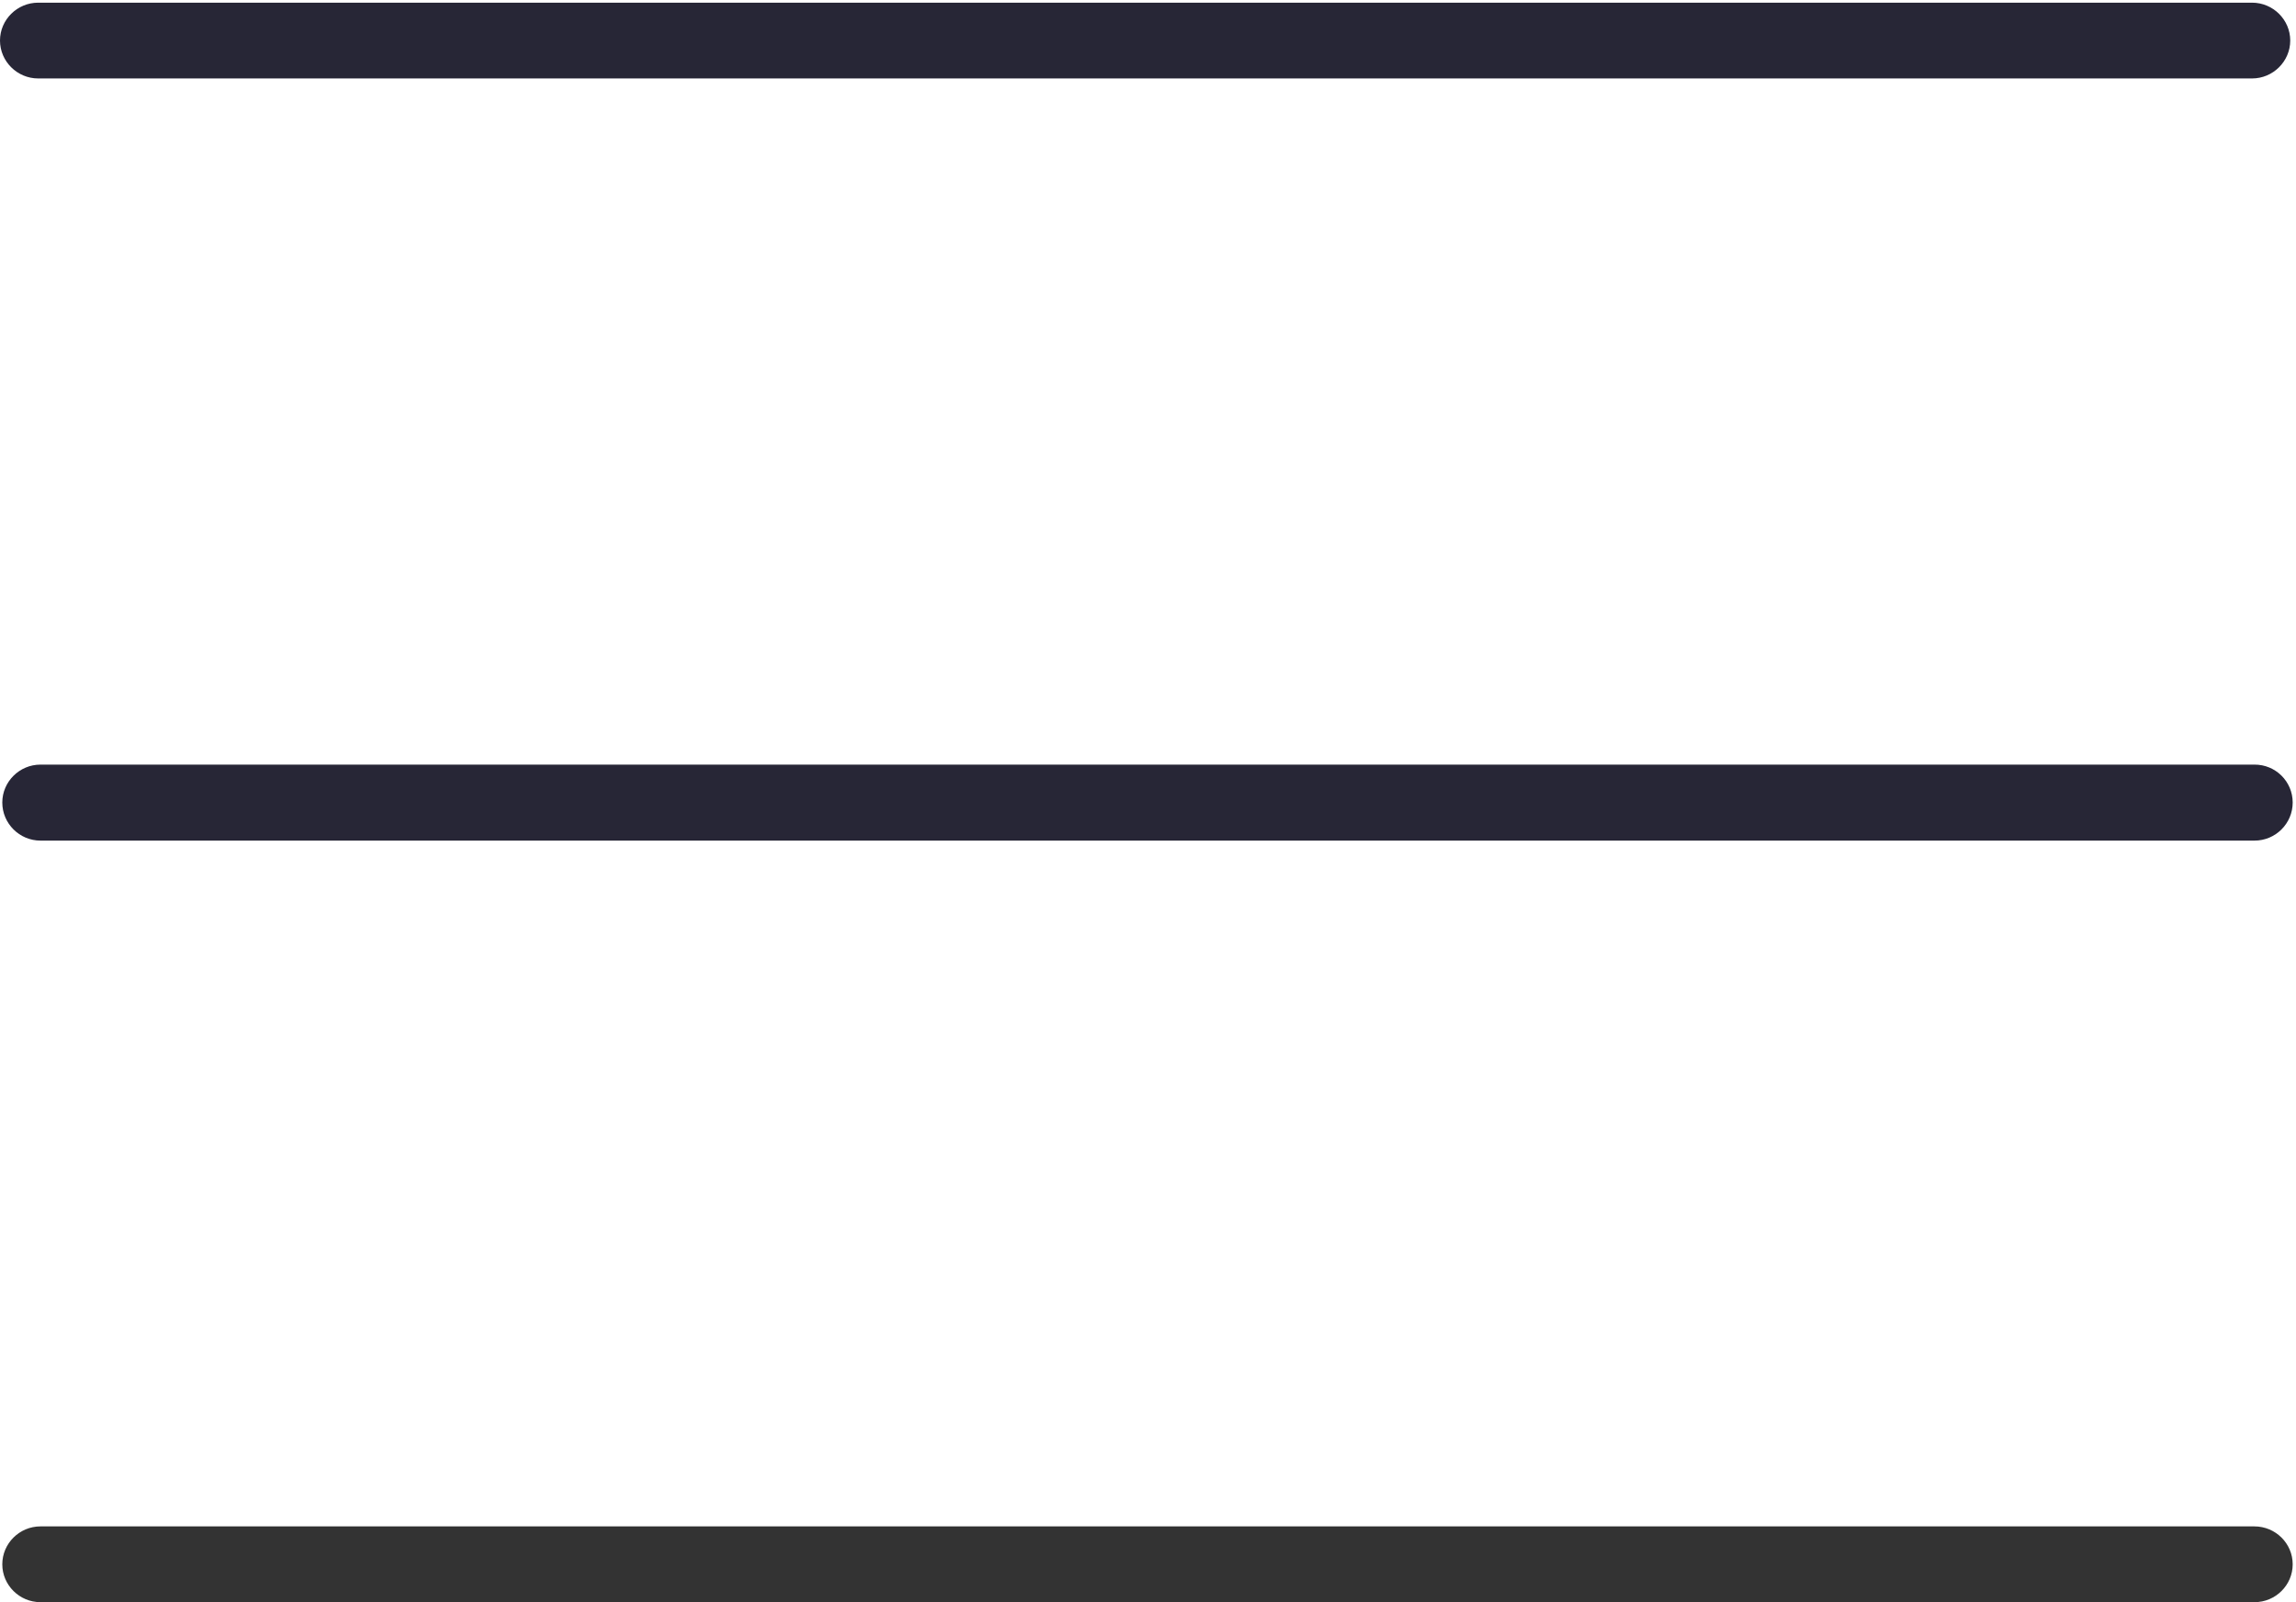 <?xml version="1.0" encoding="UTF-8" standalone="no"?>
<svg width="43px" height="30px" viewBox="0 0 43 30" version="1.1" xmlns="http://www.w3.org/2000/svg" xmlns:xlink="http://www.w3.org/1999/xlink" xmlns:sketch="http://www.bohemiancoding.com/sketch/ns">
    <!-- Generator: Sketch 3.4.3 (16044) - http://www.bohemiancoding.com/sketch -->
    <title>iconfont-more-4</title>
    <desc>Created with Sketch.</desc>
    <defs></defs>
    <g id="Welcome" stroke="none" stroke-width="1" fill="none" fill-rule="evenodd" sketch:type="MSPage">
        <g id="home_Mobile" sketch:type="MSArtboardGroup" transform="translate(-665, -33)">
            <g id="iconfont-more-4" sketch:type="MSLayerGroup" transform="translate(665, 33)">
                <path d="M42.892,0.759 C42.892,1.149 42.57,1.469 42.177,1.469 L0.715,1.469 C0.322,1.469 0,1.149 0,0.759 C0,0.369 0.322,0.05 0.715,0.05 L42.177,0.05 C42.57,0.05 42.892,0.369 42.892,0.759 L42.892,0.759 Z" id="Fill-1" fill="#272636" sketch:type="MSShapeGroup"></path>
                <path d="M42.938,15.027 C42.938,15.42 42.617,15.74 42.223,15.74 L0.758,15.74 C0.365,15.74 0.043,15.42 0.043,15.027 C0.043,14.637 0.365,14.317 0.758,14.317 L42.22,14.317 C42.617,14.314 42.938,14.633 42.938,15.027 L42.938,15.027 Z" id="Fill-2" fill="#272636" sketch:type="MSShapeGroup"></path>
                <path d="M42.938,29.291 C42.938,29.681 42.617,30 42.223,30 L0.758,30 C0.365,30 0.043,29.681 0.043,29.291 C0.043,28.9 0.365,28.581 0.758,28.581 L42.22,28.581 C42.617,28.581 42.938,28.9 42.938,29.291 L42.938,29.291 Z" id="Fill-3" fill="#333333" sketch:type="MSShapeGroup"></path>
            </g>
        </g>
    </g>
</svg>